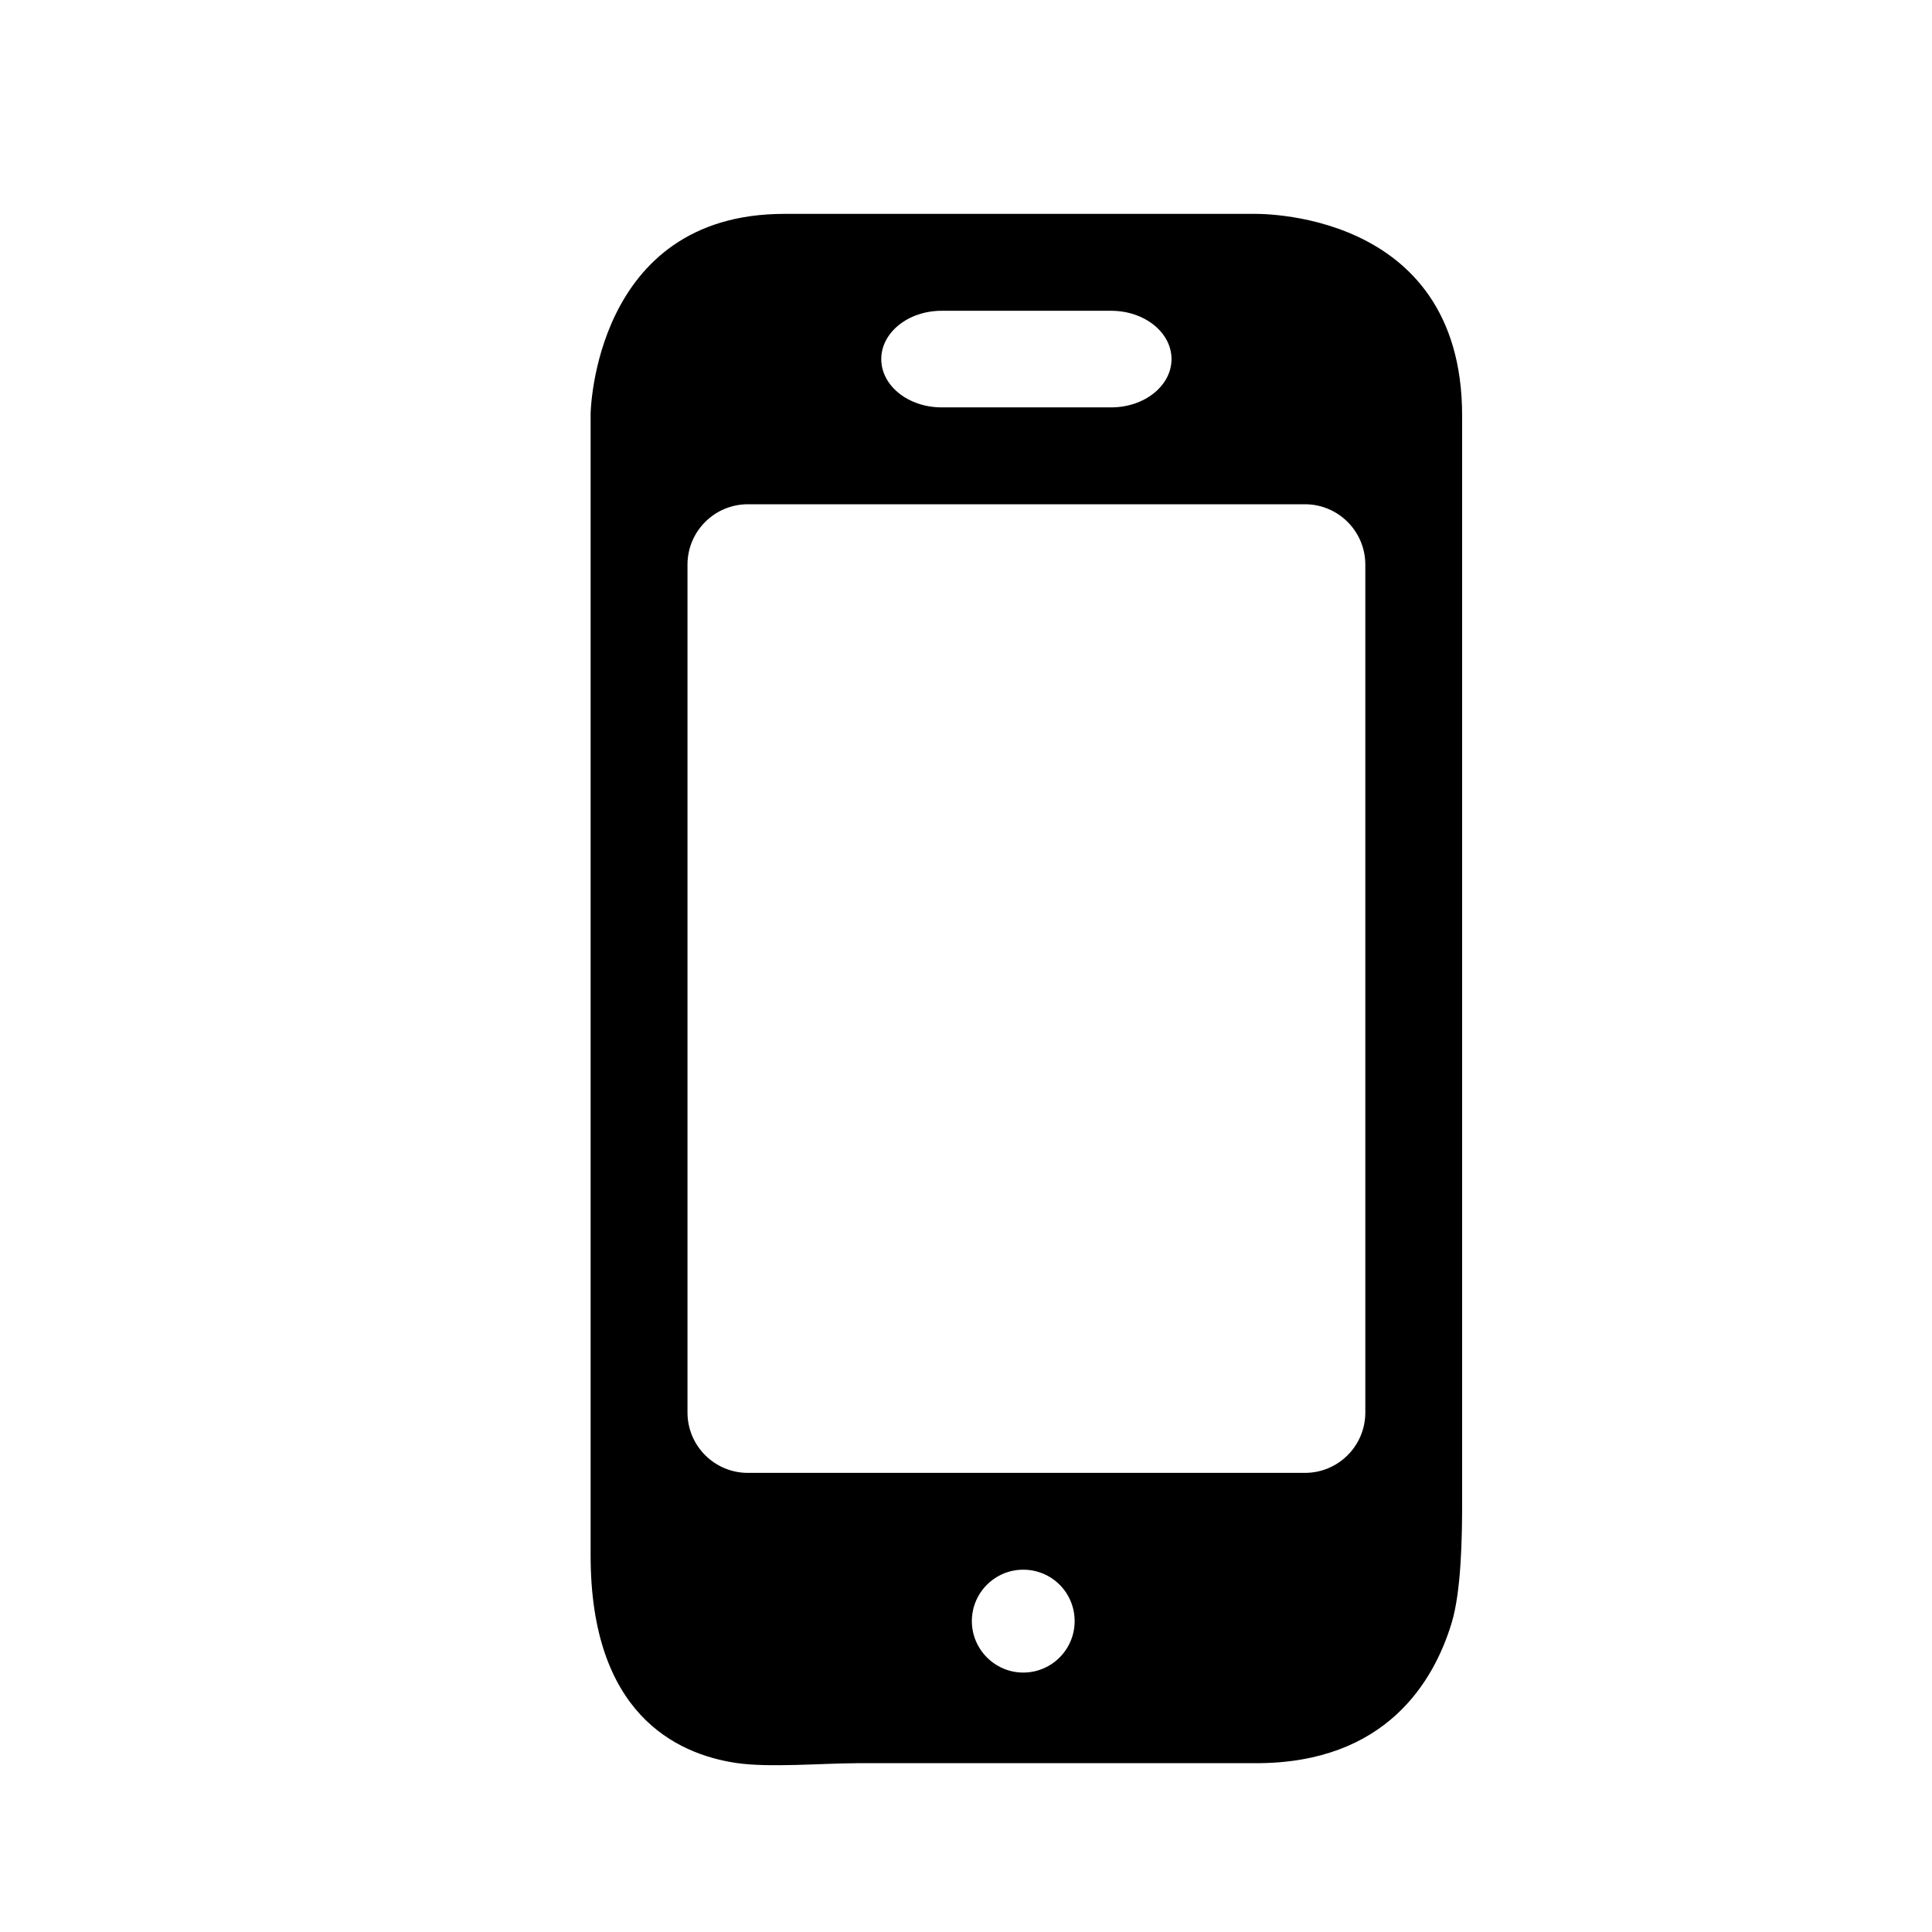 <?xml version="1.0" encoding="utf-8"?>
<!-- Generator: Adobe Illustrator 17.0.0, SVG Export Plug-In . SVG Version: 6.00 Build 0)  -->
<!DOCTYPE svg PUBLIC "-//W3C//DTD SVG 1.1//EN" "http://www.w3.org/Graphics/SVG/1.1/DTD/svg11.dtd">
<svg version="1.1" id="Capa_1" xmlns="http://www.w3.org/2000/svg" xmlns:xlink="http://www.w3.org/1999/xlink" x="0px" y="0px"
	 width="64px" height="64px" viewBox="0 0 64 64" enable-background="new 0 0 64 64" xml:space="preserve">
<path fill-rule="evenodd" clip-rule="evenodd" d="M28.376,58.409c-1.104,0-2.9,0.155-3.993-0.009
	c-2.01-0.302-4.818-1.656-4.818-6.871V13.702c0,0,0.098-6.617,6.417-6.617h15.504c0,0,6.949-0.235,6.949,6.684v36.024
	c0,1.104-0.027,2.907-0.346,3.964c-0.59,1.95-2.182,4.651-6.478,4.651H28.376z M33.895,55.406c0.946,0,1.704-0.768,1.704-1.703
	c0-0.945-0.758-1.705-1.704-1.705c-0.934,0-1.701,0.76-1.701,1.705C32.194,54.638,32.962,55.406,33.895,55.406z M36.808,10.295
	h-5.615c-1.104,0-2,0.716-2,1.6c0,0.884,0.896,1.6,2,1.6h5.615c1.104,0,2-0.716,2-1.6C38.808,11.012,37.913,10.295,36.808,10.295z
	 M43.227,16.704H24.774c-1.104,0-2,0.896-2,2v28.087c0,1.104,0.896,2,2,2h18.454c1.105,0,2-0.896,2-2V18.704
	C45.227,17.599,44.332,16.704,43.227,16.704z"/>
</svg>
